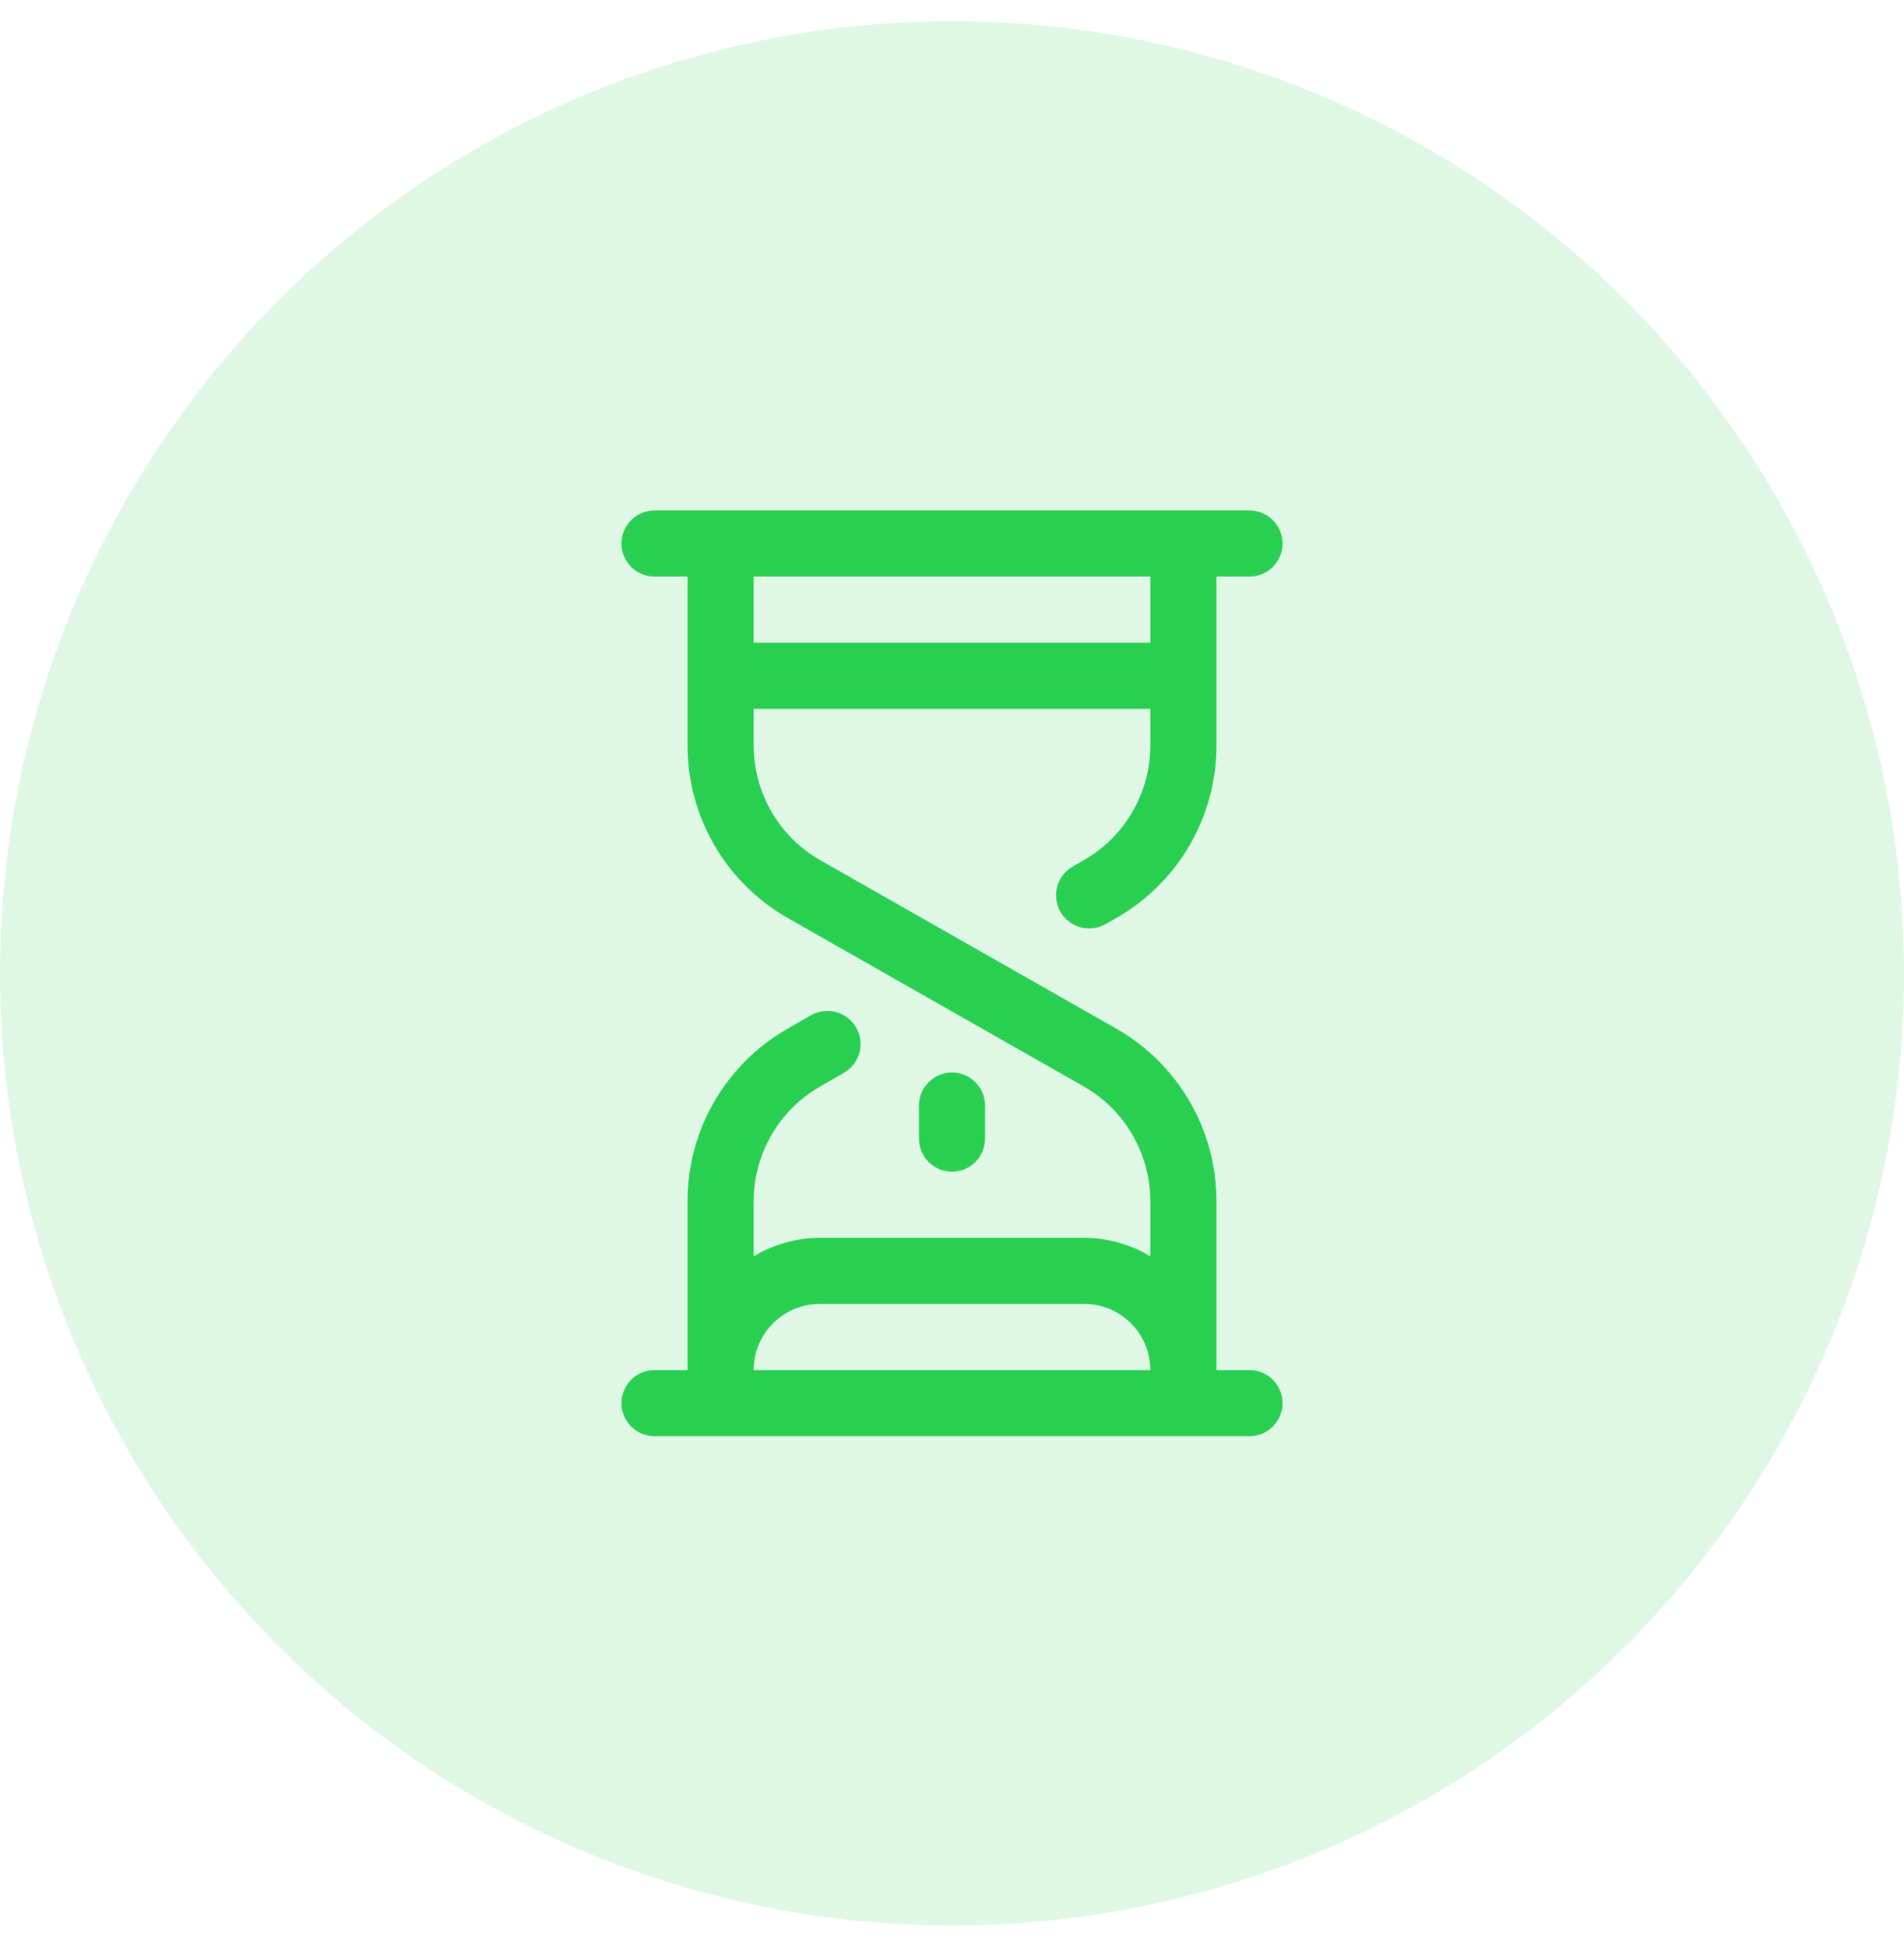 <svg width="45" height="46" viewBox="0 0 45 46" fill="none" xmlns="http://www.w3.org/2000/svg">
<circle cx="22.5" cy="23" r="22.5" fill="#29CF51" fill-opacity="0.15"/>
<path d="M29.531 32.375H28.75V28.391C28.752 27.566 28.536 26.755 28.125 26.041C27.713 25.326 27.12 24.733 26.406 24.32L19.375 20.32C18.899 20.046 18.504 19.65 18.23 19.174C17.956 18.698 17.812 18.159 17.812 17.609V16.75H27.188V17.609C27.188 18.159 27.044 18.698 26.77 19.174C26.496 19.65 26.101 20.046 25.625 20.32L25.352 20.477C25.171 20.58 25.04 20.751 24.985 20.952C24.959 21.051 24.951 21.155 24.965 21.257C24.978 21.359 25.011 21.458 25.062 21.547C25.114 21.636 25.182 21.714 25.264 21.777C25.345 21.84 25.438 21.886 25.538 21.913C25.738 21.967 25.953 21.939 26.133 21.836L26.406 21.68C27.12 21.267 27.713 20.674 28.125 19.959C28.536 19.245 28.752 18.434 28.75 17.609V13.625H29.531C29.738 13.625 29.937 13.543 30.084 13.396C30.23 13.25 30.312 13.051 30.312 12.844C30.312 12.636 30.23 12.438 30.084 12.291C29.937 12.145 29.738 12.062 29.531 12.062H15.469C15.261 12.062 15.063 12.145 14.916 12.291C14.77 12.438 14.688 12.636 14.688 12.844C14.688 13.051 14.77 13.25 14.916 13.396C15.063 13.543 15.261 13.625 15.469 13.625H16.25V17.609C16.248 18.434 16.464 19.245 16.875 19.959C17.287 20.674 17.88 21.267 18.594 21.68L25.625 25.68C26.101 25.954 26.496 26.35 26.77 26.826C27.044 27.302 27.188 27.841 27.188 28.391V29.688C26.716 29.404 26.176 29.252 25.625 29.25H19.375C18.824 29.252 18.284 29.404 17.812 29.688V28.391C17.812 27.841 17.956 27.302 18.23 26.826C18.504 26.35 18.899 25.954 19.375 25.68L19.945 25.352C20.035 25.3 20.113 25.232 20.176 25.15C20.238 25.069 20.285 24.976 20.311 24.876C20.338 24.777 20.345 24.673 20.332 24.571C20.319 24.469 20.286 24.37 20.234 24.281C20.183 24.192 20.115 24.114 20.033 24.051C19.952 23.988 19.858 23.942 19.759 23.915C19.66 23.888 19.556 23.881 19.454 23.894C19.352 23.908 19.253 23.941 19.164 23.992L18.594 24.32C17.88 24.733 17.287 25.326 16.875 26.041C16.464 26.755 16.248 27.566 16.25 28.391V32.375H15.469C15.261 32.375 15.063 32.457 14.916 32.604C14.77 32.75 14.688 32.949 14.688 33.156C14.688 33.364 14.77 33.562 14.916 33.709C15.063 33.855 15.261 33.938 15.469 33.938H29.531C29.738 33.938 29.937 33.855 30.084 33.709C30.23 33.562 30.312 33.364 30.312 33.156C30.312 32.949 30.23 32.75 30.084 32.604C29.937 32.457 29.738 32.375 29.531 32.375ZM27.188 13.625V15.188H17.812V13.625H27.188ZM19.375 30.812H25.625C26.039 30.812 26.437 30.977 26.73 31.27C27.023 31.563 27.188 31.961 27.188 32.375H17.812C17.812 31.961 17.977 31.563 18.27 31.27C18.563 30.977 18.961 30.812 19.375 30.812Z" fill="#29CF51"/>
<path d="M23.281 26.906V26.125C23.281 25.918 23.199 25.719 23.052 25.573C22.906 25.426 22.707 25.344 22.5 25.344C22.293 25.344 22.094 25.426 21.948 25.573C21.801 25.719 21.719 25.918 21.719 26.125V26.906C21.719 27.113 21.801 27.312 21.948 27.459C22.094 27.605 22.293 27.688 22.5 27.688C22.707 27.688 22.906 27.605 23.052 27.459C23.199 27.312 23.281 27.113 23.281 26.906Z" fill="#29CF51"/>
</svg>
